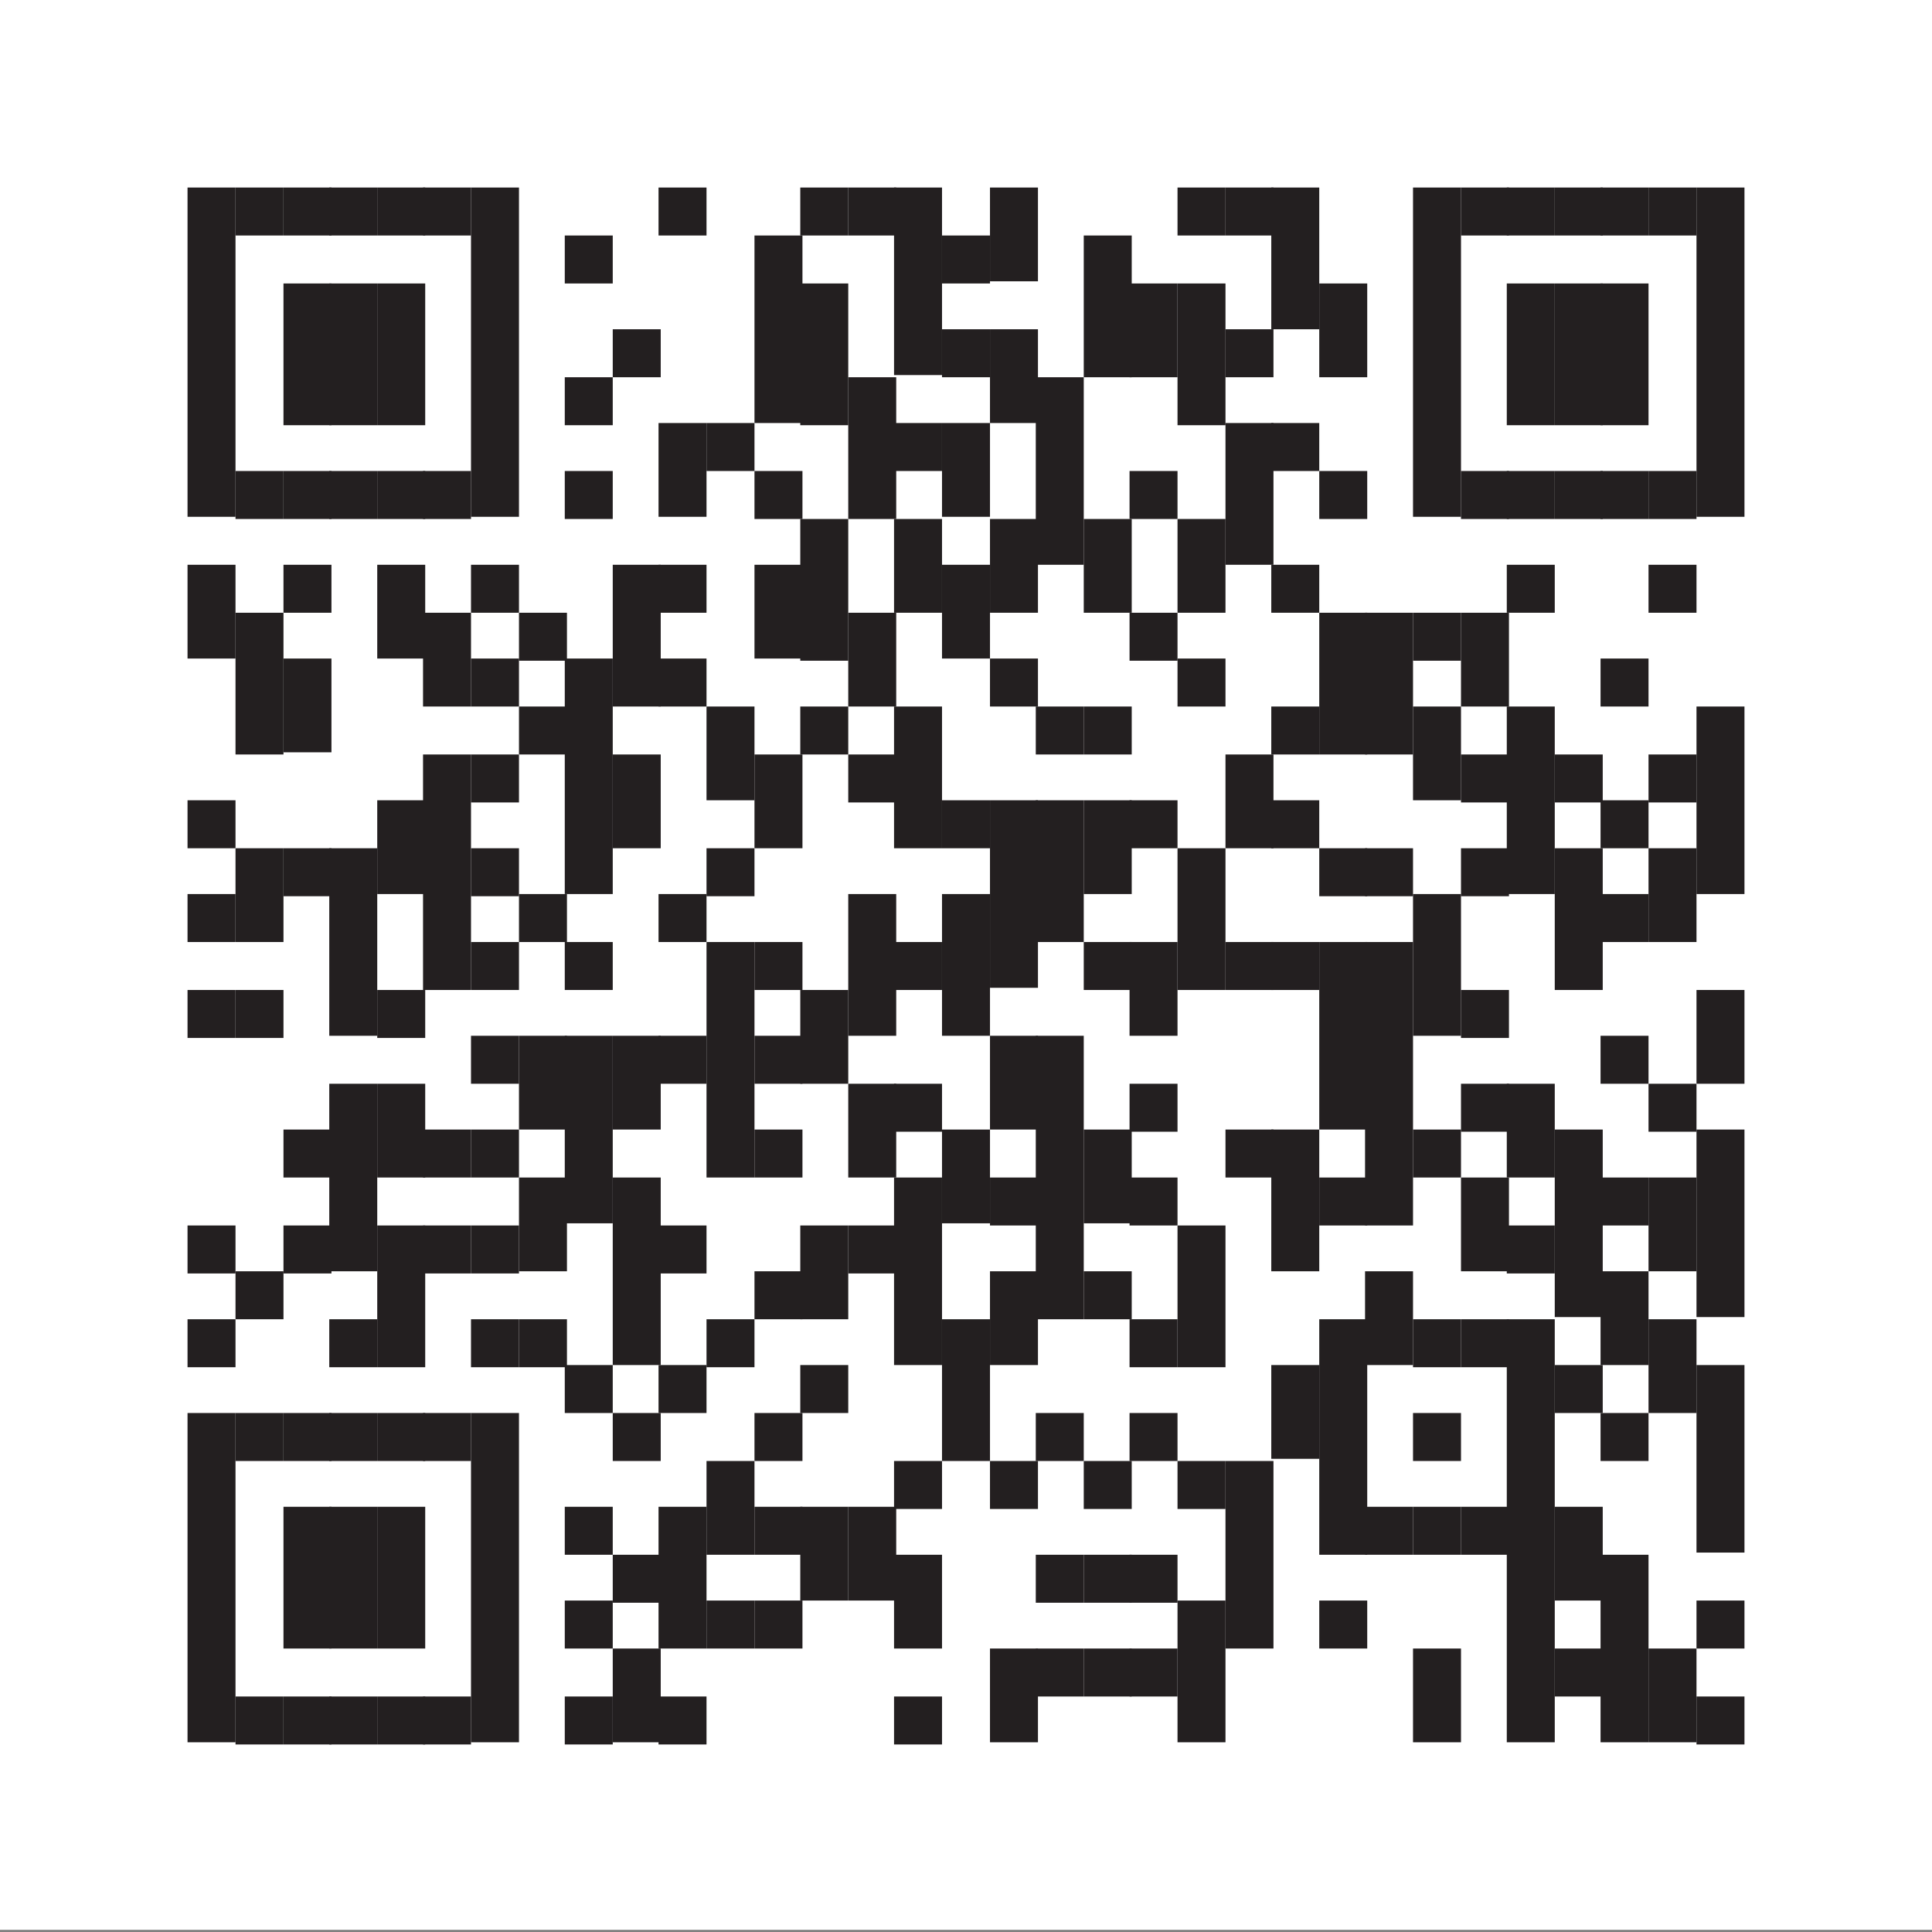 <?xml version="1.0" encoding="UTF-8"?>
<svg xmlns="http://www.w3.org/2000/svg" version="1.1" viewBox="0 0 88.6 88.6">
  <rect x="0" y="0" width="88.6" height="88.6" fill="#808080" stroke="none"/>
  <defs>
    <style>
      .cls-1 {
        fill: #231f20;
      }

      .cls-2 {
        fill: #fff;
      }
    </style>
  </defs>
  <g>
    <g id="Layer_1">
      <rect class="cls-2" width="88.6" height="88.5"></rect>
      <rect class="cls-1" x="8.6" y="8.6" width="2.2" height="15.1"></rect>
      <rect class="cls-1" x="8.6" y="25.9" width="2.2" height="4.3"></rect>
      <rect class="cls-1" x="8.6" y="36.7" width="2.2" height="2.2"></rect>
      <rect class="cls-1" x="8.6" y="41" width="2.2" height="2.2"></rect>
      <rect class="cls-1" x="8.6" y="45.4" width="2.2" height="2.2"></rect>
      <rect class="cls-1" x="8.6" y="56.2" width="2.2" height="2.2"></rect>
      <rect class="cls-1" x="8.6" y="60.5" width="2.2" height="2.2"></rect>
      <rect class="cls-1" x="8.6" y="64.8" width="2.2" height="15.1"></rect>
      <rect class="cls-1" x="10.8" y="8.6" width="2.2" height="2.2"></rect>
      <rect class="cls-1" x="10.8" y="21.6" width="2.2" height="2.2"></rect>
      <rect class="cls-1" x="10.8" y="28.1" width="2.2" height="6.5"></rect>
      <rect class="cls-1" x="10.8" y="38.9" width="2.2" height="4.3"></rect>
      <rect class="cls-1" x="10.8" y="45.4" width="2.2" height="2.2"></rect>
      <rect class="cls-1" x="10.8" y="58.3" width="2.2" height="2.2"></rect>
      <rect class="cls-1" x="10.8" y="64.8" width="2.2" height="2.2"></rect>
      <rect class="cls-1" x="10.8" y="77.8" width="2.2" height="2.2"></rect>
      <rect class="cls-1" x="13" y="8.6" width="2.2" height="2.2"></rect>
      <rect class="cls-1" x="13" y="13" width="2.2" height="6.5"></rect>
      <rect class="cls-1" x="13" y="21.6" width="2.2" height="2.2"></rect>
      <rect class="cls-1" x="13" y="25.9" width="2.2" height="2.2"></rect>
      <rect class="cls-1" x="13" y="30.2" width="2.2" height="4.3"></rect>
      <rect class="cls-1" x="13" y="38.9" width="2.2" height="2.2"></rect>
      <rect class="cls-1" x="13" y="51.8" width="2.2" height="2.2"></rect>
      <rect class="cls-1" x="13" y="56.2" width="2.2" height="2.2"></rect>
      <rect class="cls-1" x="13" y="64.8" width="2.2" height="2.2"></rect>
      <rect class="cls-1" x="13" y="69.1" width="2.2" height="6.5"></rect>
      <rect class="cls-1" x="13" y="77.8" width="2.2" height="2.2"></rect>
      <rect class="cls-1" x="15.1" y="8.6" width="2.2" height="2.2"></rect>
      <rect class="cls-1" x="15.1" y="13" width="2.2" height="6.5"></rect>
      <rect class="cls-1" x="15.1" y="21.6" width="2.2" height="2.2"></rect>
      <rect class="cls-1" x="15.1" y="38.9" width="2.2" height="8.6"></rect>
      <rect class="cls-1" x="15.1" y="49.7" width="2.2" height="8.6"></rect>
      <rect class="cls-1" x="15.1" y="60.5" width="2.2" height="2.2"></rect>
      <rect class="cls-1" x="15.1" y="64.8" width="2.2" height="2.2"></rect>
      <rect class="cls-1" x="15.1" y="69.1" width="2.2" height="6.5"></rect>
      <rect class="cls-1" x="15.1" y="77.8" width="2.2" height="2.2"></rect>
      <rect class="cls-1" x="17.3" y="8.6" width="2.2" height="2.2"></rect>
      <rect class="cls-1" x="17.3" y="13" width="2.2" height="6.5"></rect>
      <rect class="cls-1" x="17.3" y="21.6" width="2.2" height="2.2"></rect>
      <rect class="cls-1" x="17.3" y="25.9" width="2.2" height="4.3"></rect>
      <rect class="cls-1" x="17.3" y="36.7" width="2.2" height="4.3"></rect>
      <rect class="cls-1" x="17.3" y="45.4" width="2.2" height="2.2"></rect>
      <rect class="cls-1" x="17.3" y="49.7" width="2.2" height="4.3"></rect>
      <rect class="cls-1" x="17.3" y="56.2" width="2.2" height="6.5"></rect>
      <rect class="cls-1" x="17.3" y="64.8" width="2.2" height="2.2"></rect>
      <rect class="cls-1" x="17.3" y="69.1" width="2.2" height="6.5"></rect>
      <rect class="cls-1" x="17.3" y="77.8" width="2.2" height="2.2"></rect>
      <rect class="cls-1" x="19.4" y="8.6" width="2.2" height="2.2"></rect>
      <rect class="cls-1" x="19.4" y="21.6" width="2.2" height="2.2"></rect>
      <rect class="cls-1" x="19.4" y="28.1" width="2.2" height="4.3"></rect>
      <rect class="cls-1" x="19.4" y="34.6" width="2.2" height="10.8"></rect>
      <rect class="cls-1" x="19.4" y="51.8" width="2.2" height="2.2"></rect>
      <rect class="cls-1" x="19.4" y="56.2" width="2.2" height="2.2"></rect>
      <rect class="cls-1" x="19.4" y="64.8" width="2.2" height="2.2"></rect>
      <rect class="cls-1" x="19.4" y="77.8" width="2.2" height="2.2"></rect>
      <rect class="cls-1" x="21.6" y="8.6" width="2.2" height="15.1"></rect>
      <rect class="cls-1" x="21.6" y="25.9" width="2.2" height="2.2"></rect>
      <rect class="cls-1" x="21.6" y="30.2" width="2.2" height="2.2"></rect>
      <rect class="cls-1" x="21.6" y="34.6" width="2.2" height="2.2"></rect>
      <rect class="cls-1" x="21.6" y="38.9" width="2.2" height="2.2"></rect>
      <rect class="cls-1" x="21.6" y="43.2" width="2.2" height="2.2"></rect>
      <rect class="cls-1" x="21.6" y="47.5" width="2.2" height="2.2"></rect>
      <rect class="cls-1" x="21.6" y="51.8" width="2.2" height="2.2"></rect>
      <rect class="cls-1" x="21.6" y="56.2" width="2.2" height="2.2"></rect>
      <rect class="cls-1" x="21.6" y="60.5" width="2.2" height="2.2"></rect>
      <rect class="cls-1" x="21.6" y="64.8" width="2.2" height="15.1"></rect>
      <rect class="cls-1" x="23.8" y="28.1" width="2.2" height="2.2"></rect>
      <rect class="cls-1" x="23.8" y="32.4" width="2.2" height="2.2"></rect>
      <rect class="cls-1" x="23.8" y="41" width="2.2" height="2.2"></rect>
      <rect class="cls-1" x="23.8" y="47.5" width="2.2" height="4.3"></rect>
      <rect class="cls-1" x="23.8" y="54" width="2.2" height="4.3"></rect>
      <rect class="cls-1" x="23.8" y="60.5" width="2.2" height="2.2"></rect>
      <rect class="cls-1" x="25.9" y="10.8" width="2.2" height="2.2"></rect>
      <rect class="cls-1" x="25.9" y="17.3" width="2.2" height="2.2"></rect>
      <rect class="cls-1" x="25.9" y="21.6" width="2.2" height="2.2"></rect>
      <rect class="cls-1" x="25.9" y="30.2" width="2.2" height="10.8"></rect>
      <rect class="cls-1" x="25.9" y="43.2" width="2.2" height="2.2"></rect>
      <rect class="cls-1" x="25.9" y="47.5" width="2.2" height="8.6"></rect>
      <rect class="cls-1" x="25.9" y="62.6" width="2.2" height="2.2"></rect>
      <rect class="cls-1" x="25.9" y="69.1" width="2.2" height="2.2"></rect>
      <rect class="cls-1" x="25.9" y="73.4" width="2.2" height="2.2"></rect>
      <rect class="cls-1" x="25.9" y="77.8" width="2.2" height="2.2"></rect>
      <rect class="cls-1" x="28.1" y="15.1" width="2.2" height="2.2"></rect>
      <rect class="cls-1" x="28.1" y="25.9" width="2.2" height="6.5"></rect>
      <rect class="cls-1" x="28.1" y="34.6" width="2.2" height="4.3"></rect>
      <rect class="cls-1" x="28.1" y="47.5" width="2.2" height="4.3"></rect>
      <rect class="cls-1" x="28.1" y="54" width="2.2" height="8.6"></rect>
      <rect class="cls-1" x="28.1" y="64.8" width="2.2" height="2.2"></rect>
      <rect class="cls-1" x="28.1" y="71.3" width="2.2" height="2.2"></rect>
      <rect class="cls-1" x="28.1" y="75.6" width="2.2" height="4.3"></rect>
      <rect class="cls-1" x="30.2" y="8.6" width="2.2" height="2.2"></rect>
      <rect class="cls-1" x="30.2" y="19.4" width="2.2" height="4.3"></rect>
      <rect class="cls-1" x="30.2" y="25.9" width="2.2" height="2.2"></rect>
      <rect class="cls-1" x="30.2" y="30.2" width="2.2" height="2.2"></rect>
      <rect class="cls-1" x="30.2" y="41" width="2.2" height="2.2"></rect>
      <rect class="cls-1" x="30.2" y="47.5" width="2.2" height="2.2"></rect>
      <rect class="cls-1" x="30.2" y="56.2" width="2.2" height="2.2"></rect>
      <rect class="cls-1" x="30.2" y="62.6" width="2.2" height="2.2"></rect>
      <rect class="cls-1" x="30.2" y="69.1" width="2.2" height="6.5"></rect>
      <rect class="cls-1" x="30.2" y="77.8" width="2.2" height="2.2"></rect>
      <rect class="cls-1" x="32.4" y="19.4" width="2.2" height="2.2"></rect>
      <rect class="cls-1" x="32.4" y="32.4" width="2.2" height="4.3"></rect>
      <rect class="cls-1" x="32.4" y="38.9" width="2.2" height="2.2"></rect>
      <rect class="cls-1" x="32.4" y="43.2" width="2.2" height="10.8"></rect>
      <rect class="cls-1" x="32.4" y="60.5" width="2.2" height="2.2"></rect>
      <rect class="cls-1" x="32.4" y="67" width="2.2" height="4.3"></rect>
      <rect class="cls-1" x="32.4" y="73.4" width="2.2" height="2.2"></rect>
      <rect class="cls-1" x="34.6" y="10.8" width="2.2" height="8.6"></rect>
      <rect class="cls-1" x="34.6" y="21.6" width="2.2" height="2.2"></rect>
      <rect class="cls-1" x="34.6" y="25.9" width="2.2" height="4.3"></rect>
      <rect class="cls-1" x="34.6" y="34.6" width="2.2" height="4.3"></rect>
      <rect class="cls-1" x="34.6" y="43.2" width="2.2" height="2.2"></rect>
      <rect class="cls-1" x="34.6" y="47.5" width="2.2" height="2.2"></rect>
      <rect class="cls-1" x="34.6" y="51.8" width="2.2" height="2.2"></rect>
      <rect class="cls-1" x="34.6" y="58.3" width="2.2" height="2.2"></rect>
      <rect class="cls-1" x="34.6" y="64.8" width="2.2" height="2.2"></rect>
      <rect class="cls-1" x="34.6" y="69.1" width="2.2" height="2.2"></rect>
      <rect class="cls-1" x="34.6" y="73.4" width="2.2" height="2.2"></rect>
      <rect class="cls-1" x="36.7" y="8.6" width="2.2" height="2.2"></rect>
      <rect class="cls-1" x="36.7" y="13" width="2.2" height="6.5"></rect>
      <rect class="cls-1" x="36.7" y="23.8" width="2.2" height="6.5"></rect>
      <rect class="cls-1" x="36.7" y="32.4" width="2.2" height="2.2"></rect>
      <rect class="cls-1" x="36.7" y="45.4" width="2.2" height="4.3"></rect>
      <rect class="cls-1" x="36.7" y="56.2" width="2.2" height="4.3"></rect>
      <rect class="cls-1" x="36.7" y="62.6" width="2.2" height="2.2"></rect>
      <rect class="cls-1" x="36.7" y="69.1" width="2.2" height="4.3"></rect>
      <rect class="cls-1" x="38.9" y="8.6" width="2.2" height="2.2"></rect>
      <rect class="cls-1" x="38.9" y="17.3" width="2.2" height="6.5"></rect>
      <rect class="cls-1" x="38.9" y="28.1" width="2.2" height="4.3"></rect>
      <rect class="cls-1" x="38.9" y="34.6" width="2.2" height="2.2"></rect>
      <rect class="cls-1" x="38.9" y="41" width="2.2" height="6.5"></rect>
      <rect class="cls-1" x="38.9" y="49.7" width="2.2" height="4.3"></rect>
      <rect class="cls-1" x="38.9" y="56.2" width="2.2" height="2.2"></rect>
      <rect class="cls-1" x="38.9" y="69.1" width="2.2" height="4.3"></rect>
      <rect class="cls-1" x="41" y="8.6" width="2.2" height="8.6"></rect>
      <rect class="cls-1" x="41" y="19.4" width="2.2" height="2.2"></rect>
      <rect class="cls-1" x="41" y="23.8" width="2.2" height="4.3"></rect>
      <rect class="cls-1" x="41" y="32.4" width="2.2" height="6.5"></rect>
      <rect class="cls-1" x="41" y="43.2" width="2.2" height="2.2"></rect>
      <rect class="cls-1" x="41" y="49.7" width="2.2" height="2.2"></rect>
      <rect class="cls-1" x="41" y="54" width="2.2" height="8.6"></rect>
      <rect class="cls-1" x="41" y="67" width="2.2" height="2.2"></rect>
      <rect class="cls-1" x="41" y="71.3" width="2.2" height="4.3"></rect>
      <rect class="cls-1" x="41" y="77.8" width="2.2" height="2.2"></rect>
      <rect class="cls-1" x="43.2" y="10.8" width="2.2" height="2.2"></rect>
      <rect class="cls-1" x="43.2" y="15.1" width="2.2" height="2.2"></rect>
      <rect class="cls-1" x="43.2" y="19.4" width="2.2" height="4.3"></rect>
      <rect class="cls-1" x="43.2" y="25.9" width="2.2" height="4.3"></rect>
      <rect class="cls-1" x="43.2" y="36.7" width="2.2" height="2.2"></rect>
      <rect class="cls-1" x="43.2" y="41" width="2.2" height="6.5"></rect>
      <rect class="cls-1" x="43.2" y="51.8" width="2.2" height="4.3"></rect>
      <rect class="cls-1" x="43.2" y="60.5" width="2.2" height="6.5"></rect>
      <rect class="cls-1" x="45.4" y="8.6" width="2.2" height="4.3"></rect>
      <rect class="cls-1" x="45.4" y="15.1" width="2.2" height="4.3"></rect>
      <rect class="cls-1" x="45.4" y="23.8" width="2.2" height="4.3"></rect>
      <rect class="cls-1" x="45.4" y="30.2" width="2.2" height="2.2"></rect>
      <rect class="cls-1" x="45.4" y="36.7" width="2.2" height="8.6"></rect>
      <rect class="cls-1" x="45.4" y="47.5" width="2.2" height="4.3"></rect>
      <rect class="cls-1" x="45.4" y="54" width="2.2" height="2.2"></rect>
      <rect class="cls-1" x="45.4" y="58.3" width="2.2" height="4.3"></rect>
      <rect class="cls-1" x="45.4" y="67" width="2.2" height="2.2"></rect>
      <rect class="cls-1" x="45.4" y="75.6" width="2.2" height="4.3"></rect>
      <rect class="cls-1" x="47.5" y="17.3" width="2.2" height="8.6"></rect>
      <rect class="cls-1" x="47.5" y="32.4" width="2.2" height="2.2"></rect>
      <rect class="cls-1" x="47.5" y="36.7" width="2.2" height="6.5"></rect>
      <rect class="cls-1" x="47.5" y="47.5" width="2.2" height="13"></rect>
      <rect class="cls-1" x="47.5" y="64.8" width="2.2" height="2.2"></rect>
      <rect class="cls-1" x="47.5" y="71.3" width="2.2" height="2.2"></rect>
      <rect class="cls-1" x="47.5" y="75.6" width="2.2" height="2.2"></rect>
      <rect class="cls-1" x="49.7" y="10.8" width="2.2" height="6.5"></rect>
      <rect class="cls-1" x="49.7" y="23.8" width="2.2" height="4.3"></rect>
      <rect class="cls-1" x="49.7" y="32.4" width="2.2" height="2.2"></rect>
      <rect class="cls-1" x="49.7" y="36.7" width="2.2" height="4.3"></rect>
      <rect class="cls-1" x="49.7" y="43.2" width="2.2" height="2.2"></rect>
      <rect class="cls-1" x="49.7" y="51.8" width="2.2" height="4.3"></rect>
      <rect class="cls-1" x="49.7" y="58.3" width="2.2" height="2.2"></rect>
      <rect class="cls-1" x="49.7" y="67" width="2.2" height="2.2"></rect>
      <rect class="cls-1" x="49.7" y="71.3" width="2.2" height="2.2"></rect>
      <rect class="cls-1" x="49.7" y="75.6" width="2.2" height="2.2"></rect>
      <rect class="cls-1" x="51.8" y="13" width="2.2" height="4.3"></rect>
      <rect class="cls-1" x="51.8" y="21.6" width="2.2" height="2.2"></rect>
      <rect class="cls-1" x="51.8" y="28.1" width="2.2" height="2.2"></rect>
      <rect class="cls-1" x="51.8" y="36.7" width="2.2" height="2.2"></rect>
      <rect class="cls-1" x="51.8" y="43.2" width="2.2" height="4.3"></rect>
      <rect class="cls-1" x="51.8" y="49.7" width="2.2" height="2.2"></rect>
      <rect class="cls-1" x="51.8" y="54" width="2.2" height="2.2"></rect>
      <rect class="cls-1" x="51.8" y="60.5" width="2.2" height="2.2"></rect>
      <rect class="cls-1" x="51.8" y="64.8" width="2.2" height="2.2"></rect>
      <rect class="cls-1" x="51.8" y="71.3" width="2.2" height="2.2"></rect>
      <rect class="cls-1" x="51.8" y="75.6" width="2.2" height="2.2"></rect>
      <rect class="cls-1" x="54" y="8.6" width="2.2" height="2.2"></rect>
      <rect class="cls-1" x="54" y="13" width="2.2" height="6.5"></rect>
      <rect class="cls-1" x="54" y="23.8" width="2.2" height="4.3"></rect>
      <rect class="cls-1" x="54" y="30.2" width="2.2" height="2.2"></rect>
      <rect class="cls-1" x="54" y="38.9" width="2.2" height="6.5"></rect>
      <rect class="cls-1" x="54" y="56.2" width="2.2" height="6.5"></rect>
      <rect class="cls-1" x="54" y="67" width="2.2" height="2.2"></rect>
      <rect class="cls-1" x="54" y="73.4" width="2.2" height="6.5"></rect>
      <rect class="cls-1" x="56.2" y="8.6" width="2.2" height="2.2"></rect>
      <rect class="cls-1" x="56.2" y="15.1" width="2.2" height="2.2"></rect>
      <rect class="cls-1" x="56.2" y="19.4" width="2.2" height="6.5"></rect>
      <rect class="cls-1" x="56.2" y="34.6" width="2.2" height="4.3"></rect>
      <rect class="cls-1" x="56.2" y="43.2" width="2.2" height="2.2"></rect>
      <rect class="cls-1" x="56.2" y="51.8" width="2.2" height="2.2"></rect>
      <rect class="cls-1" x="56.2" y="67" width="2.2" height="8.6"></rect>
      <rect class="cls-1" x="58.3" y="8.6" width="2.2" height="6.5"></rect>
      <rect class="cls-1" x="58.3" y="19.4" width="2.2" height="2.2"></rect>
      <rect class="cls-1" x="58.3" y="25.9" width="2.2" height="2.2"></rect>
      <rect class="cls-1" x="58.3" y="32.4" width="2.2" height="2.2"></rect>
      <rect class="cls-1" x="58.3" y="36.7" width="2.2" height="2.2"></rect>
      <rect class="cls-1" x="58.3" y="43.2" width="2.2" height="2.2"></rect>
      <rect class="cls-1" x="58.3" y="51.8" width="2.2" height="6.5"></rect>
      <rect class="cls-1" x="58.3" y="62.6" width="2.2" height="4.3"></rect>
      <rect class="cls-1" x="60.5" y="13" width="2.2" height="4.3"></rect>
      <rect class="cls-1" x="60.5" y="21.6" width="2.2" height="2.2"></rect>
      <rect class="cls-1" x="60.5" y="28.1" width="2.2" height="6.5"></rect>
      <rect class="cls-1" x="60.5" y="38.9" width="2.2" height="2.2"></rect>
      <rect class="cls-1" x="60.5" y="43.2" width="2.2" height="8.6"></rect>
      <rect class="cls-1" x="60.5" y="54" width="2.2" height="2.2"></rect>
      <rect class="cls-1" x="60.5" y="60.5" width="2.2" height="10.8"></rect>
      <rect class="cls-1" x="60.5" y="73.4" width="2.2" height="2.2"></rect>
      <rect class="cls-1" x="62.6" y="28.1" width="2.2" height="6.5"></rect>
      <rect class="cls-1" x="62.6" y="38.9" width="2.2" height="2.2"></rect>
      <rect class="cls-1" x="62.6" y="43.2" width="2.2" height="13"></rect>
      <rect class="cls-1" x="62.6" y="58.3" width="2.2" height="4.3"></rect>
      <rect class="cls-1" x="62.6" y="69.1" width="2.2" height="2.2"></rect>
      <rect class="cls-1" x="64.8" y="8.6" width="2.2" height="15.1"></rect>
      <rect class="cls-1" x="64.8" y="28.1" width="2.2" height="2.2"></rect>
      <rect class="cls-1" x="64.8" y="32.4" width="2.2" height="4.3"></rect>
      <rect class="cls-1" x="64.8" y="41" width="2.2" height="6.5"></rect>
      <rect class="cls-1" x="64.8" y="51.8" width="2.2" height="2.2"></rect>
      <rect class="cls-1" x="64.8" y="60.5" width="2.2" height="2.2"></rect>
      <rect class="cls-1" x="64.8" y="64.8" width="2.2" height="2.2"></rect>
      <rect class="cls-1" x="64.8" y="69.1" width="2.2" height="2.2"></rect>
      <rect class="cls-1" x="64.8" y="75.6" width="2.2" height="4.3"></rect>
      <rect class="cls-1" x="67" y="8.6" width="2.2" height="2.2"></rect>
      <rect class="cls-1" x="67" y="21.6" width="2.2" height="2.2"></rect>
      <rect class="cls-1" x="67" y="28.1" width="2.2" height="4.3"></rect>
      <rect class="cls-1" x="67" y="34.6" width="2.2" height="2.2"></rect>
      <rect class="cls-1" x="67" y="38.9" width="2.2" height="2.2"></rect>
      <rect class="cls-1" x="67" y="45.4" width="2.2" height="2.2"></rect>
      <rect class="cls-1" x="67" y="49.7" width="2.2" height="2.2"></rect>
      <rect class="cls-1" x="67" y="54" width="2.2" height="4.3"></rect>
      <rect class="cls-1" x="67" y="60.5" width="2.2" height="2.2"></rect>
      <rect class="cls-1" x="67" y="69.1" width="2.2" height="2.2"></rect>
      <rect class="cls-1" x="69.1" y="8.6" width="2.2" height="2.2"></rect>
      <rect class="cls-1" x="69.1" y="13" width="2.2" height="6.5"></rect>
      <rect class="cls-1" x="69.1" y="21.6" width="2.2" height="2.2"></rect>
      <rect class="cls-1" x="69.1" y="25.9" width="2.2" height="2.2"></rect>
      <rect class="cls-1" x="69.1" y="32.4" width="2.2" height="8.6"></rect>
      <rect class="cls-1" x="69.1" y="49.7" width="2.2" height="4.3"></rect>
      <rect class="cls-1" x="69.1" y="56.2" width="2.2" height="2.2"></rect>
      <rect class="cls-1" x="69.1" y="60.5" width="2.2" height="19.4"></rect>
      <rect class="cls-1" x="71.3" y="8.6" width="2.2" height="2.2"></rect>
      <rect class="cls-1" x="71.3" y="13" width="2.2" height="6.5"></rect>
      <rect class="cls-1" x="71.3" y="21.6" width="2.2" height="2.2"></rect>
      <rect class="cls-1" x="71.3" y="34.6" width="2.2" height="2.2"></rect>
      <rect class="cls-1" x="71.3" y="38.9" width="2.2" height="6.5"></rect>
      <rect class="cls-1" x="71.3" y="51.8" width="2.2" height="8.6"></rect>
      <rect class="cls-1" x="71.3" y="62.6" width="2.2" height="2.2"></rect>
      <rect class="cls-1" x="71.3" y="69.1" width="2.2" height="4.3"></rect>
      <rect class="cls-1" x="71.3" y="75.6" width="2.2" height="2.2"></rect>
      <rect class="cls-1" x="73.4" y="8.6" width="2.2" height="2.2"></rect>
      <rect class="cls-1" x="73.4" y="13" width="2.2" height="6.5"></rect>
      <rect class="cls-1" x="73.4" y="21.6" width="2.2" height="2.2"></rect>
      <rect class="cls-1" x="73.4" y="30.2" width="2.2" height="2.2"></rect>
      <rect class="cls-1" x="73.4" y="36.7" width="2.2" height="2.2"></rect>
      <rect class="cls-1" x="73.4" y="41" width="2.2" height="2.2"></rect>
      <rect class="cls-1" x="73.4" y="47.5" width="2.2" height="2.2"></rect>
      <rect class="cls-1" x="73.4" y="54" width="2.2" height="2.2"></rect>
      <rect class="cls-1" x="73.4" y="58.3" width="2.2" height="4.3"></rect>
      <rect class="cls-1" x="73.4" y="64.8" width="2.2" height="2.2"></rect>
      <rect class="cls-1" x="73.4" y="71.3" width="2.2" height="8.6"></rect>
      <rect class="cls-1" x="75.6" y="8.6" width="2.2" height="2.2"></rect>
      <rect class="cls-1" x="75.6" y="21.6" width="2.2" height="2.2"></rect>
      <rect class="cls-1" x="75.6" y="25.9" width="2.2" height="2.2"></rect>
      <rect class="cls-1" x="75.6" y="34.6" width="2.2" height="2.2"></rect>
      <rect class="cls-1" x="75.6" y="38.9" width="2.2" height="4.3"></rect>
      <rect class="cls-1" x="75.6" y="49.7" width="2.2" height="2.2"></rect>
      <rect class="cls-1" x="75.6" y="54" width="2.2" height="4.3"></rect>
      <rect class="cls-1" x="75.6" y="60.5" width="2.2" height="4.3"></rect>
      <rect class="cls-1" x="75.6" y="75.6" width="2.2" height="4.3"></rect>
      <rect class="cls-1" x="77.8" y="8.6" width="2.2" height="15.1"></rect>
      <rect class="cls-1" x="77.8" y="32.4" width="2.2" height="8.6"></rect>
      <rect class="cls-1" x="77.8" y="45.4" width="2.2" height="4.3"></rect>
      <rect class="cls-1" x="77.8" y="51.8" width="2.2" height="8.6"></rect>
      <rect class="cls-1" x="77.8" y="62.6" width="2.2" height="8.6"></rect>
      <rect class="cls-1" x="77.8" y="73.4" width="2.2" height="2.2"></rect>
      <rect class="cls-1" x="77.8" y="77.8" width="2.2" height="2.2"></rect>
    </g>
  </g>
</svg>
